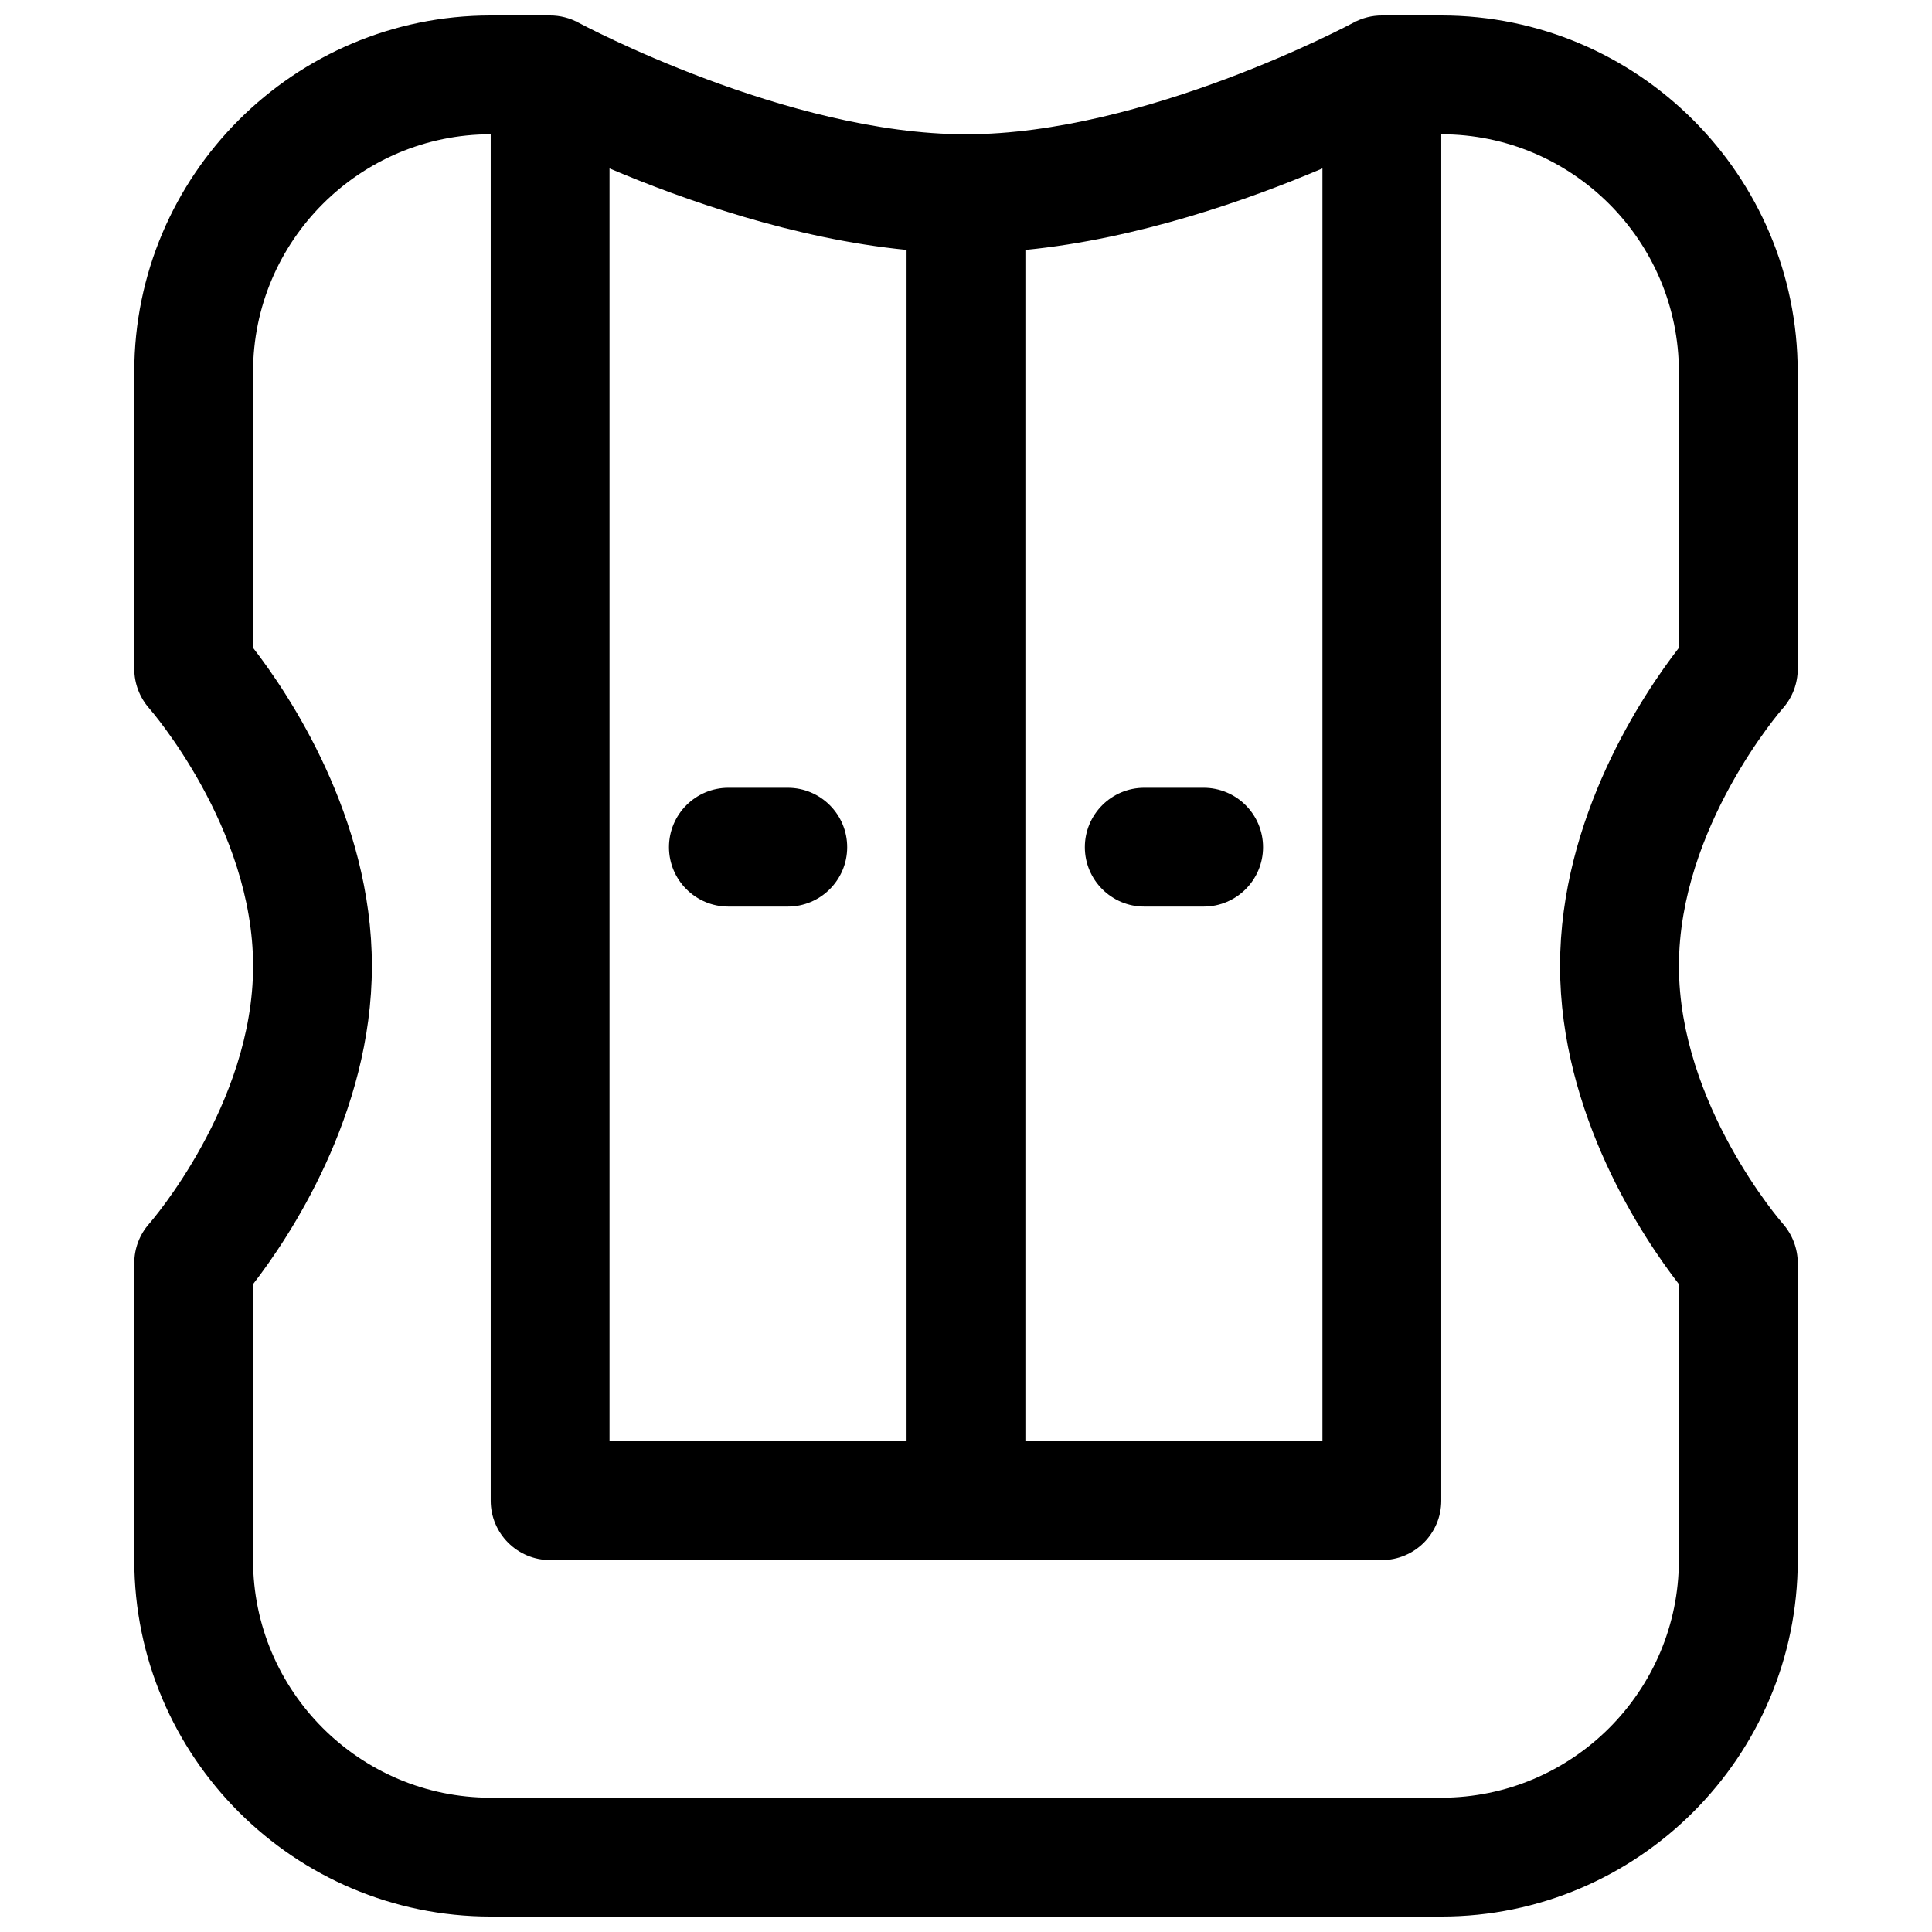 <?xml version="1.0" encoding="UTF-8"?>
<!-- Uploaded to: ICON Repo, www.svgrepo.com, Generator: ICON Repo Mixer Tools -->
<svg width="800px" height="800px" version="1.1" viewBox="144 144 512 512" xmlns="http://www.w3.org/2000/svg">
 <defs>
  <clipPath id="a">
   <path d="m179 148.09h442v503.81h-442z"/>
  </clipPath>
 </defs>
 <g clip-path="url(#a)">
  <path d="m620.41 321.28v-78.719c0-52.09-42.375-94.465-94.465-94.465h-15.742c-2.613 0-5.195 0.652-7.496 1.898-0.551 0.297-55.285 29.59-102.71 29.59-47.43 0-102.16-29.293-102.71-29.59-2.301-1.246-4.883-1.898-7.496-1.898h-15.742c-52.09 0-94.465 42.375-94.465 94.465v78.719c0 3.84 1.434 7.582 3.977 10.461 0.273 0.309 27.512 31.555 27.512 68.262s-27.238 67.953-27.48 68.227c-2.582 2.887-4.008 6.621-4.008 10.492v78.719c0 52.09 42.375 94.465 94.465 94.465h251.91c52.09 0 94.465-42.375 94.465-94.465l-0.004-78.719c0-3.84-1.434-7.582-3.977-10.461-0.273-0.309-27.512-31.551-27.512-68.258s27.238-67.953 27.48-68.227c2.586-2.891 4.008-6.621 4.008-10.496zm-314.88 204.67v-337.32c19.516 8.289 48.848 18.656 78.719 21.594v315.73zm110.21-315.72c29.875-2.938 59.207-13.305 78.719-21.594v337.32h-78.719zm173.18 105.45c-9.32 12.043-31.488 44.84-31.488 84.316 0 39.477 22.168 72.281 31.488 84.316v73.125c0 34.723-28.254 62.977-62.977 62.977h-251.9c-34.723 0-62.977-28.254-62.977-62.977v-73.125c9.32-12.043 31.488-44.84 31.488-84.316 0-39.477-22.168-72.281-31.488-84.316v-73.121c0-34.723 28.254-62.977 62.977-62.977v362.11c0 8.691 7.055 15.742 15.742 15.742h220.42c8.691 0 15.742-7.055 15.742-15.742v-362.11c34.723 0 62.977 28.254 62.977 62.977z"/>
 </g>
 <path d="m352.77 352.77h-15.742c-8.691 0-15.742 7.055-15.742 15.742 0 8.691 7.055 15.742 15.742 15.742h15.742c8.691 0 15.742-7.055 15.742-15.742 0.004-8.688-7.051-15.742-15.742-15.742z"/>
 <path d="m462.98 352.77h-15.742c-8.691 0-15.742 7.055-15.742 15.742 0 8.691 7.055 15.742 15.742 15.742h15.742c8.691 0 15.742-7.055 15.742-15.742s-7.055-15.742-15.742-15.742z"/>
</svg>